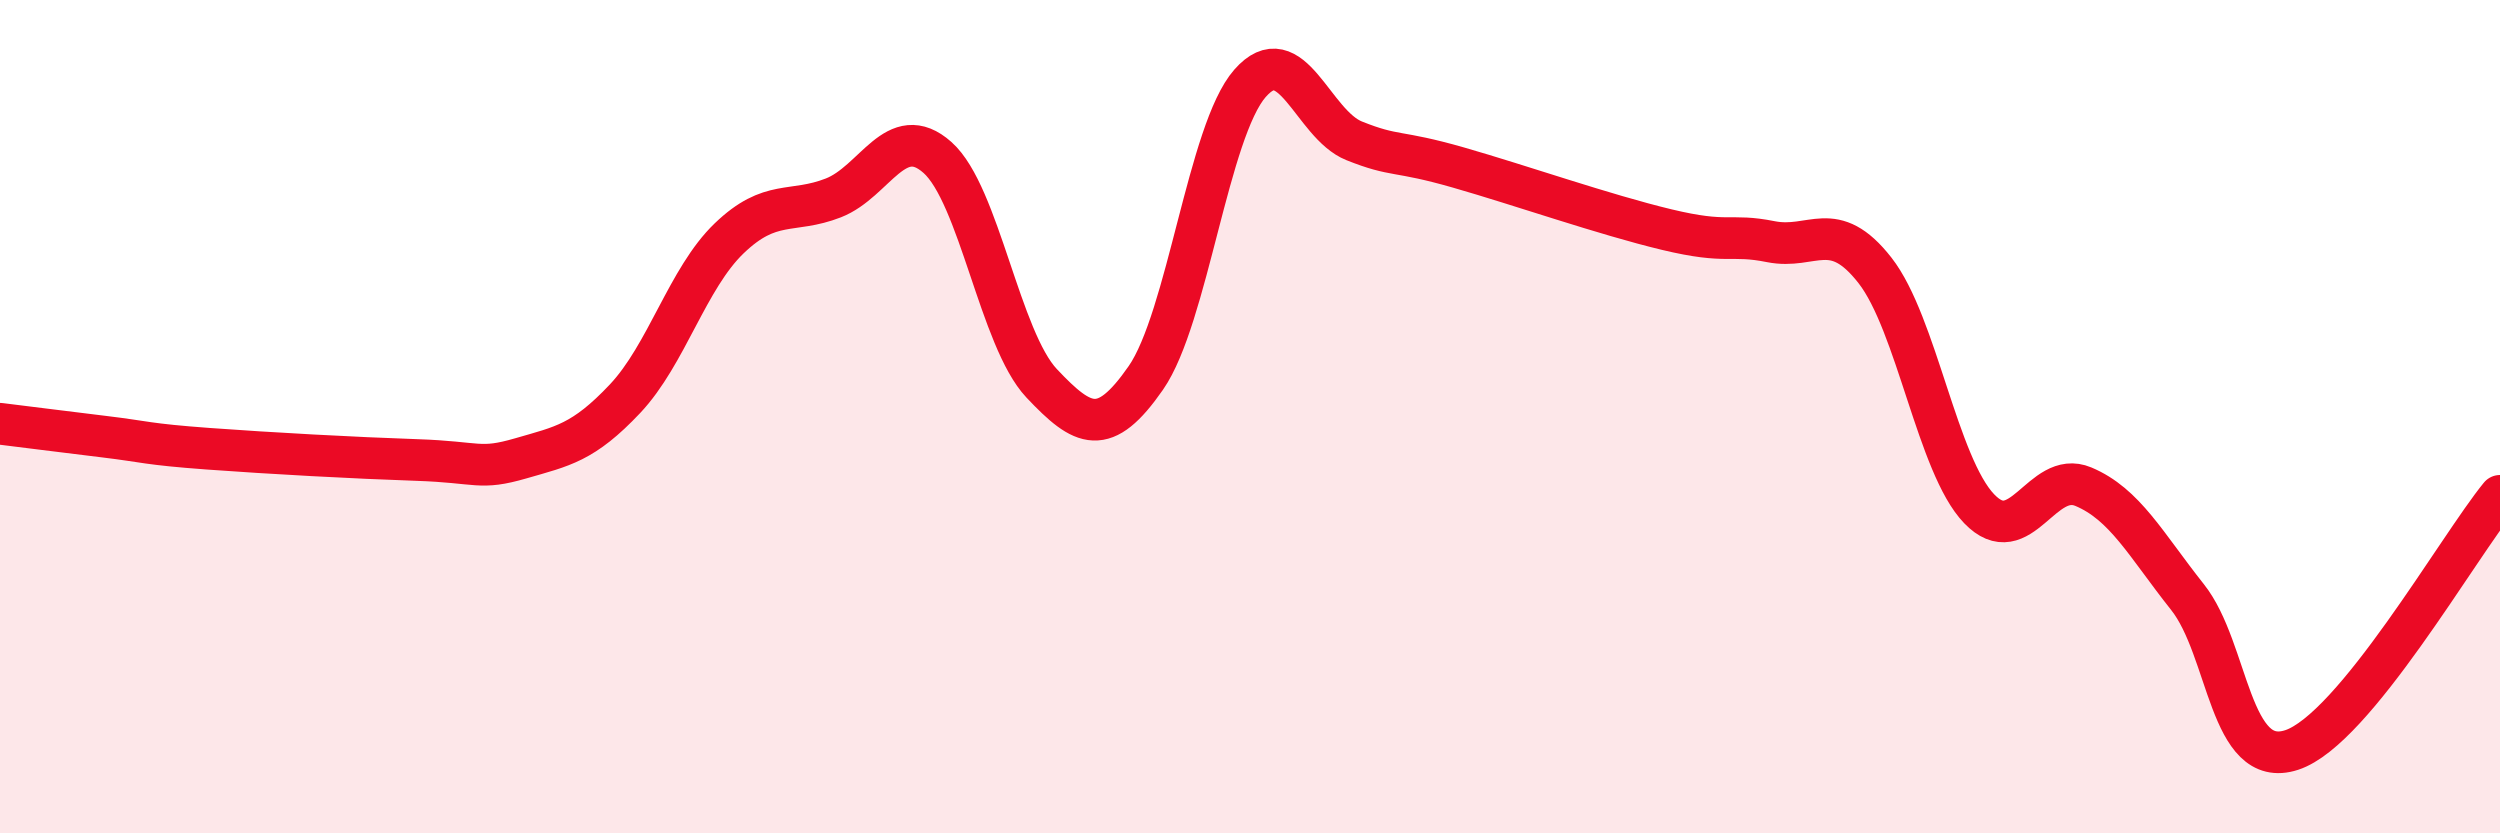 
    <svg width="60" height="20" viewBox="0 0 60 20" xmlns="http://www.w3.org/2000/svg">
      <path
        d="M 0,10.17 C 0.5,10.23 1.5,10.36 2.5,10.48 C 3.5,10.6 3.5,10.66 5,10.77 C 6.5,10.88 8.5,10.99 10,11.04 C 11.5,11.09 11.5,11.29 12.5,11 C 13.5,10.71 14,10.63 15,9.57 C 16,8.51 16.5,6.68 17.5,5.72 C 18.5,4.76 19,5.14 20,4.75 C 21,4.36 21.5,2.89 22.5,3.78 C 23.5,4.67 24,8.14 25,9.2 C 26,10.26 26.5,10.51 27.5,9.07 C 28.5,7.63 29,3.14 30,2 C 31,0.86 31.5,2.98 32.5,3.38 C 33.5,3.78 33.5,3.59 35,4.02 C 36.5,4.45 38.5,5.15 40,5.51 C 41.5,5.87 41.5,5.6 42.5,5.8 C 43.5,6 44,5.21 45,6.49 C 46,7.77 46.5,11.17 47.5,12.21 C 48.5,13.25 49,11.26 50,11.68 C 51,12.1 51.5,13.07 52.5,14.33 C 53.5,15.59 53.5,18.49 55,18 C 56.5,17.51 59,13.12 60,11.9L60 20L0 20Z"
        fill="#EB0A25"
        opacity="0.1"
        stroke-linecap="round"
        stroke-linejoin="round"
      />
      <path
        d="M 0,10.17 C 0.5,10.23 1.5,10.36 2.5,10.48 C 3.5,10.6 3.5,10.66 5,10.77 C 6.5,10.88 8.5,10.99 10,11.04 C 11.5,11.09 11.5,11.29 12.5,11 C 13.5,10.71 14,10.63 15,9.57 C 16,8.51 16.5,6.68 17.5,5.72 C 18.5,4.76 19,5.14 20,4.75 C 21,4.36 21.5,2.89 22.5,3.78 C 23.5,4.67 24,8.14 25,9.2 C 26,10.26 26.5,10.51 27.5,9.07 C 28.5,7.63 29,3.14 30,2 C 31,0.86 31.5,2.98 32.5,3.38 C 33.5,3.78 33.5,3.59 35,4.02 C 36.5,4.45 38.5,5.15 40,5.51 C 41.5,5.87 41.5,5.6 42.5,5.8 C 43.5,6 44,5.21 45,6.49 C 46,7.77 46.5,11.17 47.5,12.21 C 48.5,13.25 49,11.26 50,11.68 C 51,12.1 51.5,13.07 52.5,14.33 C 53.5,15.59 53.5,18.49 55,18 C 56.5,17.51 59,13.12 60,11.9"
        stroke="#EB0A25"
        stroke-width="1"
        fill="none"
        stroke-linecap="round"
        stroke-linejoin="round"
      />
    </svg>
  